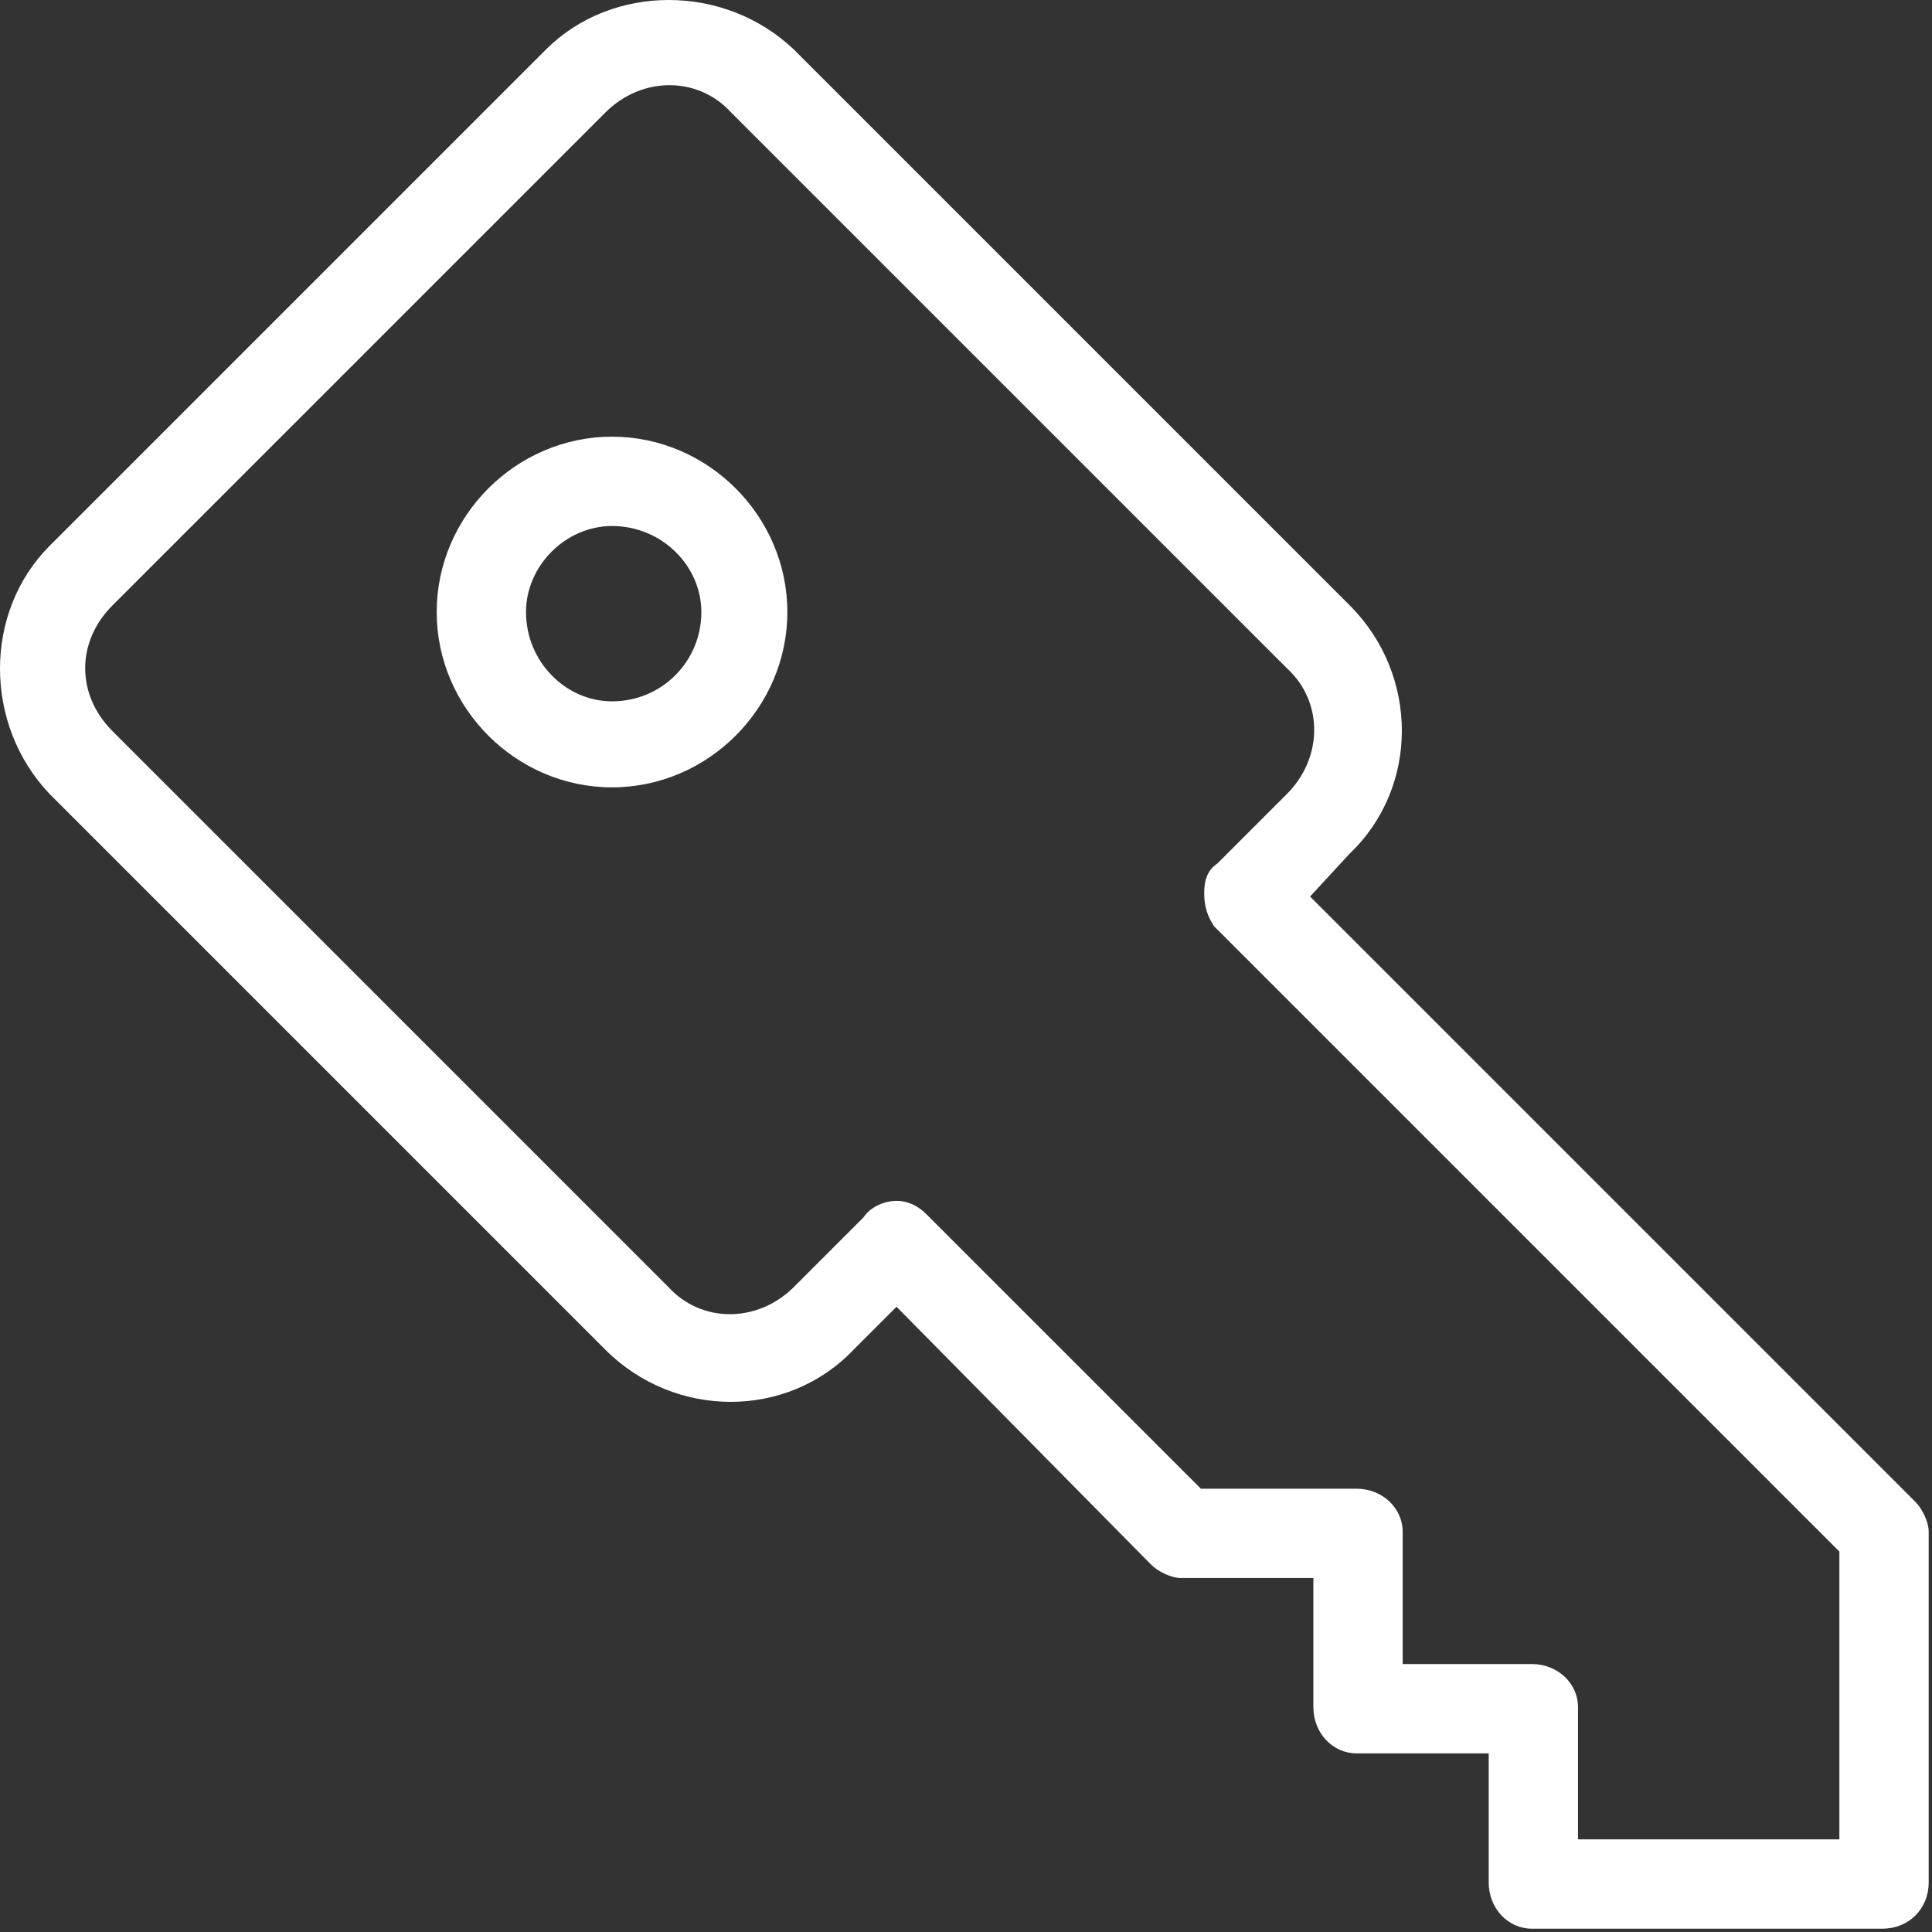 <?xml version="1.0"?>
 <svg version="1.2" viewBox="13024 6332 584 584" preserveAspectRatio="xMidYMid" fill-rule="evenodd" stroke-width="28.222" stroke-linejoin="round" xmlns="http://www.w3.org/2000/svg" xmlns:ooo="http://xml.openoffice.org/svg/export" xmlns:xlink="http://www.w3.org/1999/xlink" xmlns:presentation="http://sun.com/xmlns/staroffice/presentation" xmlns:smil="http://www.w3.org/2001/SMIL20/" xmlns:anim="urn:oasis:names:tc:opendocument:xmlns:animation:1.0" xml:space="preserve" width="584" height="584"><rect x="13024" y="6332" width="584" height="584" fill="#333333" stroke="none"/> <defs class="EmbeddedBulletChars"> <g id="bullet-char-template-57356" transform="scale(0,-0)"> <path d="M 580,1141 L 1163,571 580,0 -4,571 580,1141 Z"></path> </g> <g id="bullet-char-template-57354" transform="scale(0,-0)"> <path d="M 8,1128 L 1137,1128 1137,0 8,0 8,1128 Z"></path> </g> <g id="bullet-char-template-10146" transform="scale(0,-0)"> <path d="M 174,0 L 602,739 174,1481 1456,739 174,0 Z M 1358,739 L 309,1346 659,739 1358,739 Z"></path> </g> <g id="bullet-char-template-10132" transform="scale(0,-0)"> <path d="M 2015,739 L 1276,0 717,0 1260,543 174,543 174,936 1260,936 717,1481 1274,1481 2015,739 Z"></path> </g> <g id="bullet-char-template-10007" transform="scale(0,-0)"> <path d="M 0,-2 C -7,14 -16,27 -25,37 L 356,567 C 262,823 215,952 215,954 215,979 228,992 255,992 264,992 276,990 289,987 310,991 331,999 354,1012 L 381,999 492,748 772,1049 836,1024 860,1049 C 881,1039 901,1025 922,1006 886,937 835,863 770,784 769,783 710,716 594,584 L 774,223 C 774,196 753,168 711,139 L 727,119 C 717,90 699,76 672,76 641,76 570,178 457,381 L 164,-76 C 142,-110 111,-127 72,-127 30,-127 9,-110 8,-76 1,-67 -2,-52 -2,-32 -2,-23 -1,-13 0,-2 Z"></path> </g> <g id="bullet-char-template-10004" transform="scale(0,-0)"> <path d="M 285,-33 C 182,-33 111,30 74,156 52,228 41,333 41,471 41,549 55,616 82,672 116,743 169,778 240,778 293,778 328,747 346,684 L 369,508 C 377,444 397,411 428,410 L 1163,1116 C 1174,1127 1196,1133 1229,1133 1271,1133 1292,1118 1292,1087 L 1292,965 C 1292,929 1282,901 1262,881 L 442,47 C 390,-6 338,-33 285,-33 Z"></path> </g> <g id="bullet-char-template-9679" transform="scale(0,-0)"> <path d="M 813,0 C 632,0 489,54 383,161 276,268 223,411 223,592 223,773 276,916 383,1023 489,1130 632,1184 813,1184 992,1184 1136,1130 1245,1023 1353,916 1407,772 1407,592 1407,412 1353,268 1245,161 1136,54 992,0 813,0 Z"></path> </g> <g id="bullet-char-template-8226" transform="scale(0,-0)"> <path d="M 346,457 C 273,457 209,483 155,535 101,586 74,649 74,723 74,796 101,859 155,911 209,963 273,989 346,989 419,989 480,963 531,910 582,859 608,796 608,723 608,648 583,586 532,535 482,483 420,457 346,457 Z"></path> </g> <g id="bullet-char-template-8211" transform="scale(0,-0)"> <path d="M -4,459 L 1135,459 1135,606 -4,606 -4,459 Z"></path> </g> <g id="bullet-char-template-61548" transform="scale(0,-0)"> <path d="M 173,740 C 173,903 231,1043 346,1159 462,1274 601,1332 765,1332 928,1332 1067,1274 1183,1159 1299,1043 1357,903 1357,740 1357,577 1299,437 1183,322 1067,206 928,148 765,148 601,148 462,206 346,322 231,437 173,577 173,740 Z"></path> </g> </defs> <g ooo:name="page35" class="Page"> <g class="com.sun.star.drawing.CustomShape"> <g id="id3"> <rect class="BoundingBox" stroke="none" fill="none" x="13024" y="6332" width="584" height="584"></rect> <path fill="rgb(255,255,255)" stroke="none" d="M 13580,6888 L 13501,6888 13501,6848 C 13501,6841 13495,6835 13487,6835 L 13448,6835 13448,6795 C 13448,6788 13442,6782 13434,6782 L 13387,6782 13304,6699 C 13302,6697 13299,6695 13295,6695 13291,6695 13287,6697 13285,6700 L 13264,6721 C 13253,6732 13236,6732 13226,6721 L 13058,6553 C 13047,6542 13047,6526 13058,6515 L 13207,6366 C 13218,6355 13235,6355 13245,6366 L 13413,6534 C 13424,6544 13424,6561 13413,6572 L 13392,6593 C 13389,6595 13388,6598 13388,6602 13388,6606 13389,6609 13391,6612 L 13580,6801 13580,6888 13580,6888 Z M 13603,6786 L 13420,6603 13432,6590 C 13453,6570 13453,6536 13432,6515 L 13264,6347 C 13243,6327 13209,6327 13189,6347 L 13039,6497 C 13019,6517 13019,6551 13039,6572 L 13207,6740 C 13228,6761 13262,6761 13282,6740 L 13295,6727 13372,6805 C 13374,6807 13378,6809 13381,6809 L 13421,6809 13421,6848 C 13421,6856 13427,6862 13434,6862 L 13474,6862 13474,6901 C 13474,6909 13480,6915 13487,6915 L 13593,6915 C 13601,6915 13607,6909 13607,6901 L 13607,6795 C 13607,6792 13605,6788 13603,6786 Z M 13209,6544 C 13195,6544 13183,6532 13183,6517 13183,6503 13195,6491 13209,6491 13224,6491 13236,6503 13236,6517 13236,6532 13224,6544 13209,6544 Z M 13209,6464 C 13180,6464 13156,6488 13156,6517 13156,6546 13180,6570 13209,6570 13238,6570 13262,6546 13262,6517 13262,6488 13238,6464 13209,6464 Z"></path> </g> </g> </g>
</svg>